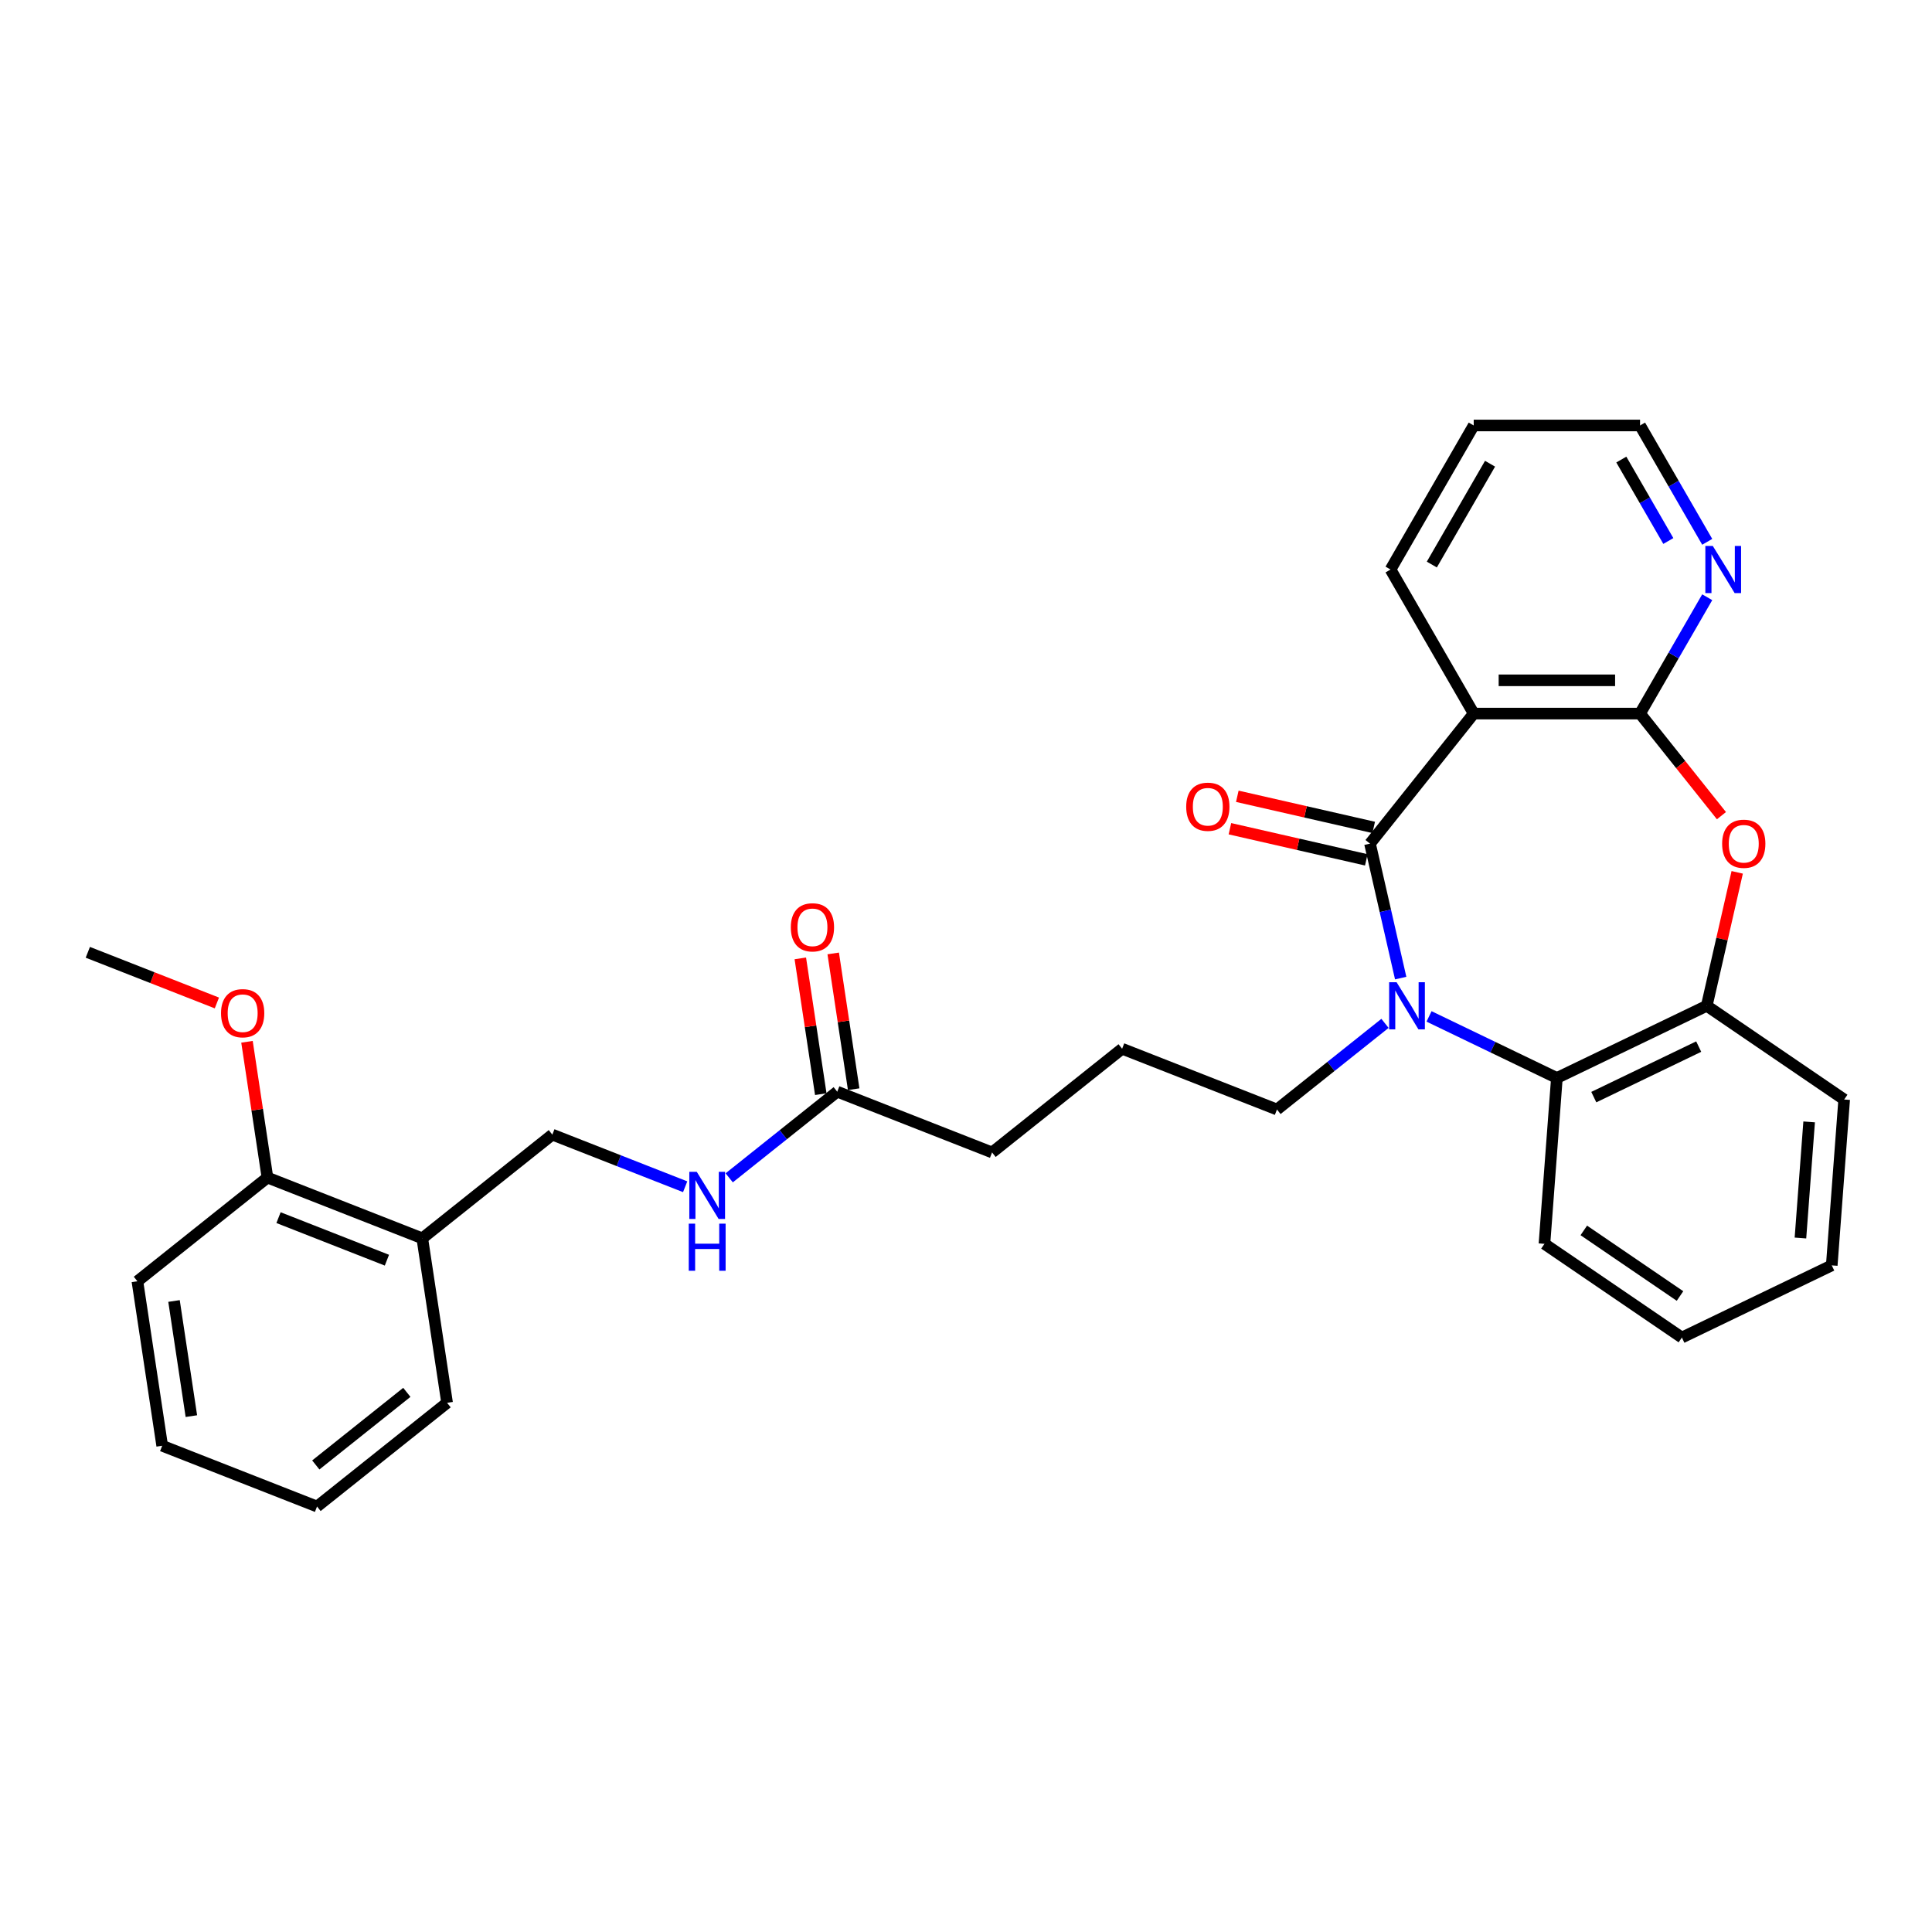 <?xml version='1.0' encoding='iso-8859-1'?>
<svg version='1.1' baseProfile='full'
              xmlns='http://www.w3.org/2000/svg'
                      xmlns:rdkit='http://www.rdkit.org/xml'
                      xmlns:xlink='http://www.w3.org/1999/xlink'
                  xml:space='preserve'
width='1000px' height='1000px' viewBox='0 0 1000 1000'>
<!-- END OF HEADER -->
<rect style='opacity:1.0;fill:#FFFFFF;stroke:none' width='1000' height='1000' x='0' y='0'> </rect>
<path class='bond-0' d='M 709.109,436.663 L 717.051,471.46' style='fill:none;fill-rule:evenodd;stroke:#000000;stroke-width:6px;stroke-linecap:butt;stroke-linejoin:miter;stroke-opacity:1' />
<path class='bond-0' d='M 717.051,471.46 L 724.993,506.257' style='fill:none;fill-rule:evenodd;stroke:#0000FF;stroke-width:6px;stroke-linecap:butt;stroke-linejoin:miter;stroke-opacity:1' />
<path class='bond-1' d='M 709.109,436.663 L 762.79,369.349' style='fill:none;fill-rule:evenodd;stroke:#000000;stroke-width:6px;stroke-linecap:butt;stroke-linejoin:miter;stroke-opacity:1' />
<path class='bond-7' d='M 711.025,428.269 L 675.728,420.213' style='fill:none;fill-rule:evenodd;stroke:#000000;stroke-width:6px;stroke-linecap:butt;stroke-linejoin:miter;stroke-opacity:1' />
<path class='bond-7' d='M 675.728,420.213 L 640.431,412.156' style='fill:none;fill-rule:evenodd;stroke:#FF0000;stroke-width:6px;stroke-linecap:butt;stroke-linejoin:miter;stroke-opacity:1' />
<path class='bond-7' d='M 707.193,445.056 L 671.896,437' style='fill:none;fill-rule:evenodd;stroke:#000000;stroke-width:6px;stroke-linecap:butt;stroke-linejoin:miter;stroke-opacity:1' />
<path class='bond-7' d='M 671.896,437 L 636.6,428.944' style='fill:none;fill-rule:evenodd;stroke:#FF0000;stroke-width:6px;stroke-linecap:butt;stroke-linejoin:miter;stroke-opacity:1' />
<path class='bond-4' d='M 739.667,526.091 L 772.752,542.024' style='fill:none;fill-rule:evenodd;stroke:#0000FF;stroke-width:6px;stroke-linecap:butt;stroke-linejoin:miter;stroke-opacity:1' />
<path class='bond-4' d='M 772.752,542.024 L 805.838,557.957' style='fill:none;fill-rule:evenodd;stroke:#000000;stroke-width:6px;stroke-linecap:butt;stroke-linejoin:miter;stroke-opacity:1' />
<path class='bond-14' d='M 716.868,529.692 L 688.911,551.987' style='fill:none;fill-rule:evenodd;stroke:#0000FF;stroke-width:6px;stroke-linecap:butt;stroke-linejoin:miter;stroke-opacity:1' />
<path class='bond-14' d='M 688.911,551.987 L 660.954,574.282' style='fill:none;fill-rule:evenodd;stroke:#000000;stroke-width:6px;stroke-linecap:butt;stroke-linejoin:miter;stroke-opacity:1' />
<path class='bond-2' d='M 762.79,369.349 L 848.887,369.349' style='fill:none;fill-rule:evenodd;stroke:#000000;stroke-width:6px;stroke-linecap:butt;stroke-linejoin:miter;stroke-opacity:1' />
<path class='bond-2' d='M 775.704,352.13 L 835.972,352.13' style='fill:none;fill-rule:evenodd;stroke:#000000;stroke-width:6px;stroke-linecap:butt;stroke-linejoin:miter;stroke-opacity:1' />
<path class='bond-15' d='M 762.79,369.349 L 719.741,294.787' style='fill:none;fill-rule:evenodd;stroke:#000000;stroke-width:6px;stroke-linecap:butt;stroke-linejoin:miter;stroke-opacity:1' />
<path class='bond-3' d='M 848.887,369.349 L 869.953,395.765' style='fill:none;fill-rule:evenodd;stroke:#000000;stroke-width:6px;stroke-linecap:butt;stroke-linejoin:miter;stroke-opacity:1' />
<path class='bond-3' d='M 869.953,395.765 L 891.019,422.181' style='fill:none;fill-rule:evenodd;stroke:#FF0000;stroke-width:6px;stroke-linecap:butt;stroke-linejoin:miter;stroke-opacity:1' />
<path class='bond-6' d='M 848.887,369.349 L 866.27,339.24' style='fill:none;fill-rule:evenodd;stroke:#000000;stroke-width:6px;stroke-linecap:butt;stroke-linejoin:miter;stroke-opacity:1' />
<path class='bond-6' d='M 866.27,339.24 L 883.654,309.131' style='fill:none;fill-rule:evenodd;stroke:#0000FF;stroke-width:6px;stroke-linecap:butt;stroke-linejoin:miter;stroke-opacity:1' />
<path class='bond-30' d='M 899.175,451.523 L 891.292,486.062' style='fill:none;fill-rule:evenodd;stroke:#FF0000;stroke-width:6px;stroke-linecap:butt;stroke-linejoin:miter;stroke-opacity:1' />
<path class='bond-30' d='M 891.292,486.062 L 883.409,520.601' style='fill:none;fill-rule:evenodd;stroke:#000000;stroke-width:6px;stroke-linecap:butt;stroke-linejoin:miter;stroke-opacity:1' />
<path class='bond-5' d='M 805.838,557.957 L 883.409,520.601' style='fill:none;fill-rule:evenodd;stroke:#000000;stroke-width:6px;stroke-linecap:butt;stroke-linejoin:miter;stroke-opacity:1' />
<path class='bond-5' d='M 824.945,567.868 L 879.244,541.719' style='fill:none;fill-rule:evenodd;stroke:#000000;stroke-width:6px;stroke-linecap:butt;stroke-linejoin:miter;stroke-opacity:1' />
<path class='bond-17' d='M 805.838,557.957 L 799.404,643.813' style='fill:none;fill-rule:evenodd;stroke:#000000;stroke-width:6px;stroke-linecap:butt;stroke-linejoin:miter;stroke-opacity:1' />
<path class='bond-18' d='M 883.409,520.601 L 954.545,569.101' style='fill:none;fill-rule:evenodd;stroke:#000000;stroke-width:6px;stroke-linecap:butt;stroke-linejoin:miter;stroke-opacity:1' />
<path class='bond-31' d='M 883.654,280.443 L 866.27,250.334' style='fill:none;fill-rule:evenodd;stroke:#0000FF;stroke-width:6px;stroke-linecap:butt;stroke-linejoin:miter;stroke-opacity:1' />
<path class='bond-31' d='M 866.27,250.334 L 848.887,220.225' style='fill:none;fill-rule:evenodd;stroke:#000000;stroke-width:6px;stroke-linecap:butt;stroke-linejoin:miter;stroke-opacity:1' />
<path class='bond-31' d='M 863.526,280.02 L 851.358,258.944' style='fill:none;fill-rule:evenodd;stroke:#0000FF;stroke-width:6px;stroke-linecap:butt;stroke-linejoin:miter;stroke-opacity:1' />
<path class='bond-31' d='M 851.358,258.944 L 839.189,237.867' style='fill:none;fill-rule:evenodd;stroke:#000000;stroke-width:6px;stroke-linecap:butt;stroke-linejoin:miter;stroke-opacity:1' />
<path class='bond-8' d='M 218.578,640.959 L 285.891,587.279' style='fill:none;fill-rule:evenodd;stroke:#000000;stroke-width:6px;stroke-linecap:butt;stroke-linejoin:miter;stroke-opacity:1' />
<path class='bond-12' d='M 218.578,640.959 L 138.432,609.504' style='fill:none;fill-rule:evenodd;stroke:#000000;stroke-width:6px;stroke-linecap:butt;stroke-linejoin:miter;stroke-opacity:1' />
<path class='bond-12' d='M 200.265,652.27 L 144.163,630.252' style='fill:none;fill-rule:evenodd;stroke:#000000;stroke-width:6px;stroke-linecap:butt;stroke-linejoin:miter;stroke-opacity:1' />
<path class='bond-22' d='M 218.578,640.959 L 231.41,726.095' style='fill:none;fill-rule:evenodd;stroke:#000000;stroke-width:6px;stroke-linecap:butt;stroke-linejoin:miter;stroke-opacity:1' />
<path class='bond-9' d='M 433.35,565.053 L 513.495,596.507' style='fill:none;fill-rule:evenodd;stroke:#000000;stroke-width:6px;stroke-linecap:butt;stroke-linejoin:miter;stroke-opacity:1' />
<path class='bond-10' d='M 433.35,565.053 L 405.393,587.348' style='fill:none;fill-rule:evenodd;stroke:#000000;stroke-width:6px;stroke-linecap:butt;stroke-linejoin:miter;stroke-opacity:1' />
<path class='bond-10' d='M 405.393,587.348 L 377.436,609.643' style='fill:none;fill-rule:evenodd;stroke:#0000FF;stroke-width:6px;stroke-linecap:butt;stroke-linejoin:miter;stroke-opacity:1' />
<path class='bond-13' d='M 441.863,563.769 L 436.567,528.632' style='fill:none;fill-rule:evenodd;stroke:#000000;stroke-width:6px;stroke-linecap:butt;stroke-linejoin:miter;stroke-opacity:1' />
<path class='bond-13' d='M 436.567,528.632 L 431.271,493.494' style='fill:none;fill-rule:evenodd;stroke:#FF0000;stroke-width:6px;stroke-linecap:butt;stroke-linejoin:miter;stroke-opacity:1' />
<path class='bond-13' d='M 424.836,566.336 L 419.54,531.198' style='fill:none;fill-rule:evenodd;stroke:#000000;stroke-width:6px;stroke-linecap:butt;stroke-linejoin:miter;stroke-opacity:1' />
<path class='bond-13' d='M 419.54,531.198 L 414.244,496.061' style='fill:none;fill-rule:evenodd;stroke:#FF0000;stroke-width:6px;stroke-linecap:butt;stroke-linejoin:miter;stroke-opacity:1' />
<path class='bond-11' d='M 354.637,614.259 L 320.264,600.769' style='fill:none;fill-rule:evenodd;stroke:#0000FF;stroke-width:6px;stroke-linecap:butt;stroke-linejoin:miter;stroke-opacity:1' />
<path class='bond-11' d='M 320.264,600.769 L 285.891,587.279' style='fill:none;fill-rule:evenodd;stroke:#000000;stroke-width:6px;stroke-linecap:butt;stroke-linejoin:miter;stroke-opacity:1' />
<path class='bond-16' d='M 138.432,609.504 L 133.136,574.367' style='fill:none;fill-rule:evenodd;stroke:#000000;stroke-width:6px;stroke-linecap:butt;stroke-linejoin:miter;stroke-opacity:1' />
<path class='bond-16' d='M 133.136,574.367 L 127.84,539.229' style='fill:none;fill-rule:evenodd;stroke:#FF0000;stroke-width:6px;stroke-linecap:butt;stroke-linejoin:miter;stroke-opacity:1' />
<path class='bond-23' d='M 138.432,609.504 L 71.119,663.185' style='fill:none;fill-rule:evenodd;stroke:#000000;stroke-width:6px;stroke-linecap:butt;stroke-linejoin:miter;stroke-opacity:1' />
<path class='bond-19' d='M 660.954,574.282 L 580.809,542.827' style='fill:none;fill-rule:evenodd;stroke:#000000;stroke-width:6px;stroke-linecap:butt;stroke-linejoin:miter;stroke-opacity:1' />
<path class='bond-25' d='M 719.741,294.787 L 762.79,220.225' style='fill:none;fill-rule:evenodd;stroke:#000000;stroke-width:6px;stroke-linecap:butt;stroke-linejoin:miter;stroke-opacity:1' />
<path class='bond-25' d='M 741.111,292.212 L 771.245,240.019' style='fill:none;fill-rule:evenodd;stroke:#000000;stroke-width:6px;stroke-linecap:butt;stroke-linejoin:miter;stroke-opacity:1' />
<path class='bond-24' d='M 112.255,519.131 L 78.855,506.023' style='fill:none;fill-rule:evenodd;stroke:#FF0000;stroke-width:6px;stroke-linecap:butt;stroke-linejoin:miter;stroke-opacity:1' />
<path class='bond-24' d='M 78.855,506.023 L 45.455,492.914' style='fill:none;fill-rule:evenodd;stroke:#000000;stroke-width:6px;stroke-linecap:butt;stroke-linejoin:miter;stroke-opacity:1' />
<path class='bond-26' d='M 799.404,643.813 L 870.541,692.314' style='fill:none;fill-rule:evenodd;stroke:#000000;stroke-width:6px;stroke-linecap:butt;stroke-linejoin:miter;stroke-opacity:1' />
<path class='bond-26' d='M 819.775,636.861 L 869.57,670.811' style='fill:none;fill-rule:evenodd;stroke:#000000;stroke-width:6px;stroke-linecap:butt;stroke-linejoin:miter;stroke-opacity:1' />
<path class='bond-32' d='M 954.545,569.101 L 948.111,654.957' style='fill:none;fill-rule:evenodd;stroke:#000000;stroke-width:6px;stroke-linecap:butt;stroke-linejoin:miter;stroke-opacity:1' />
<path class='bond-32' d='M 936.409,580.693 L 931.905,640.792' style='fill:none;fill-rule:evenodd;stroke:#000000;stroke-width:6px;stroke-linecap:butt;stroke-linejoin:miter;stroke-opacity:1' />
<path class='bond-20' d='M 580.809,542.827 L 513.495,596.507' style='fill:none;fill-rule:evenodd;stroke:#000000;stroke-width:6px;stroke-linecap:butt;stroke-linejoin:miter;stroke-opacity:1' />
<path class='bond-21' d='M 848.887,220.225 L 762.79,220.225' style='fill:none;fill-rule:evenodd;stroke:#000000;stroke-width:6px;stroke-linecap:butt;stroke-linejoin:miter;stroke-opacity:1' />
<path class='bond-28' d='M 231.41,726.095 L 164.096,779.775' style='fill:none;fill-rule:evenodd;stroke:#000000;stroke-width:6px;stroke-linecap:butt;stroke-linejoin:miter;stroke-opacity:1' />
<path class='bond-28' d='M 210.577,720.684 L 163.457,758.26' style='fill:none;fill-rule:evenodd;stroke:#000000;stroke-width:6px;stroke-linecap:butt;stroke-linejoin:miter;stroke-opacity:1' />
<path class='bond-33' d='M 71.119,663.185 L 83.951,748.32' style='fill:none;fill-rule:evenodd;stroke:#000000;stroke-width:6px;stroke-linecap:butt;stroke-linejoin:miter;stroke-opacity:1' />
<path class='bond-33' d='M 90.071,673.389 L 99.053,732.984' style='fill:none;fill-rule:evenodd;stroke:#000000;stroke-width:6px;stroke-linecap:butt;stroke-linejoin:miter;stroke-opacity:1' />
<path class='bond-27' d='M 870.541,692.314 L 948.111,654.957' style='fill:none;fill-rule:evenodd;stroke:#000000;stroke-width:6px;stroke-linecap:butt;stroke-linejoin:miter;stroke-opacity:1' />
<path class='bond-29' d='M 164.096,779.775 L 83.951,748.32' style='fill:none;fill-rule:evenodd;stroke:#000000;stroke-width:6px;stroke-linecap:butt;stroke-linejoin:miter;stroke-opacity:1' />
<path  class='atom-1' d='M 722.878 508.41
L 730.867 521.324
Q 731.66 522.598, 732.934 524.906
Q 734.208 527.213, 734.277 527.351
L 734.277 508.41
L 737.514 508.41
L 737.514 532.792
L 734.174 532.792
L 725.598 518.672
Q 724.6 517.019, 723.532 515.125
Q 722.499 513.231, 722.189 512.646
L 722.189 532.792
L 719.02 532.792
L 719.02 508.41
L 722.878 508.41
' fill='#0000FF'/>
<path  class='atom-4' d='M 891.375 436.732
Q 891.375 430.877, 894.267 427.605
Q 897.16 424.334, 902.567 424.334
Q 907.974 424.334, 910.867 427.605
Q 913.76 430.877, 913.76 436.732
Q 913.76 442.655, 910.832 446.03
Q 907.905 449.371, 902.567 449.371
Q 897.195 449.371, 894.267 446.03
Q 891.375 442.689, 891.375 436.732
M 902.567 446.615
Q 906.287 446.615, 908.284 444.136
Q 910.316 441.622, 910.316 436.732
Q 910.316 431.945, 908.284 429.534
Q 906.287 427.089, 902.567 427.089
Q 898.848 427.089, 896.816 429.499
Q 894.818 431.91, 894.818 436.732
Q 894.818 441.656, 896.816 444.136
Q 898.848 446.615, 902.567 446.615
' fill='#FF0000'/>
<path  class='atom-7' d='M 886.545 282.596
L 894.535 295.51
Q 895.327 296.785, 896.602 299.092
Q 897.876 301.399, 897.945 301.537
L 897.945 282.596
L 901.182 282.596
L 901.182 306.978
L 897.841 306.978
L 889.266 292.859
Q 888.267 291.205, 887.2 289.311
Q 886.167 287.417, 885.857 286.832
L 885.857 306.978
L 882.688 306.978
L 882.688 282.596
L 886.545 282.596
' fill='#0000FF'/>
<path  class='atom-8' d='M 613.978 417.573
Q 613.978 411.719, 616.871 408.447
Q 619.764 405.175, 625.171 405.175
Q 630.577 405.175, 633.47 408.447
Q 636.363 411.719, 636.363 417.573
Q 636.363 423.497, 633.436 426.872
Q 630.509 430.212, 625.171 430.212
Q 619.798 430.212, 616.871 426.872
Q 613.978 423.531, 613.978 417.573
M 625.171 427.457
Q 628.89 427.457, 630.887 424.977
Q 632.919 422.463, 632.919 417.573
Q 632.919 412.786, 630.887 410.375
Q 628.89 407.93, 625.171 407.93
Q 621.451 407.93, 619.419 410.341
Q 617.422 412.752, 617.422 417.573
Q 617.422 422.498, 619.419 424.977
Q 621.451 427.457, 625.171 427.457
' fill='#FF0000'/>
<path  class='atom-11' d='M 360.647 606.542
L 368.636 619.457
Q 369.429 620.731, 370.703 623.038
Q 371.977 625.346, 372.046 625.483
L 372.046 606.542
L 375.283 606.542
L 375.283 630.925
L 371.943 630.925
L 363.367 616.805
Q 362.369 615.152, 361.301 613.258
Q 360.268 611.363, 359.958 610.778
L 359.958 630.925
L 356.79 630.925
L 356.79 606.542
L 360.647 606.542
' fill='#0000FF'/>
<path  class='atom-11' d='M 356.497 633.363
L 359.803 633.363
L 359.803 643.729
L 372.27 643.729
L 372.27 633.363
L 375.576 633.363
L 375.576 657.746
L 372.27 657.746
L 372.27 646.484
L 359.803 646.484
L 359.803 657.746
L 356.497 657.746
L 356.497 633.363
' fill='#0000FF'/>
<path  class='atom-14' d='M 409.325 479.986
Q 409.325 474.132, 412.218 470.86
Q 415.111 467.588, 420.518 467.588
Q 425.924 467.588, 428.817 470.86
Q 431.71 474.132, 431.71 479.986
Q 431.71 485.91, 428.783 489.285
Q 425.856 492.625, 420.518 492.625
Q 415.145 492.625, 412.218 489.285
Q 409.325 485.944, 409.325 479.986
M 420.518 489.87
Q 424.237 489.87, 426.234 487.391
Q 428.266 484.876, 428.266 479.986
Q 428.266 475.199, 426.234 472.788
Q 424.237 470.343, 420.518 470.343
Q 416.798 470.343, 414.766 472.754
Q 412.769 475.165, 412.769 479.986
Q 412.769 484.911, 414.766 487.391
Q 416.798 489.87, 420.518 489.87
' fill='#FF0000'/>
<path  class='atom-17' d='M 114.407 524.438
Q 114.407 518.583, 117.3 515.312
Q 120.193 512.04, 125.6 512.04
Q 131.007 512.04, 133.9 515.312
Q 136.793 518.583, 136.793 524.438
Q 136.793 530.361, 133.865 533.736
Q 130.938 537.077, 125.6 537.077
Q 120.228 537.077, 117.3 533.736
Q 114.407 530.396, 114.407 524.438
M 125.6 534.322
Q 129.319 534.322, 131.317 531.842
Q 133.349 529.328, 133.349 524.438
Q 133.349 519.651, 131.317 517.24
Q 129.319 514.795, 125.6 514.795
Q 121.881 514.795, 119.849 517.206
Q 117.851 519.616, 117.851 524.438
Q 117.851 529.363, 119.849 531.842
Q 121.881 534.322, 125.6 534.322
' fill='#FF0000'/>
</svg>
